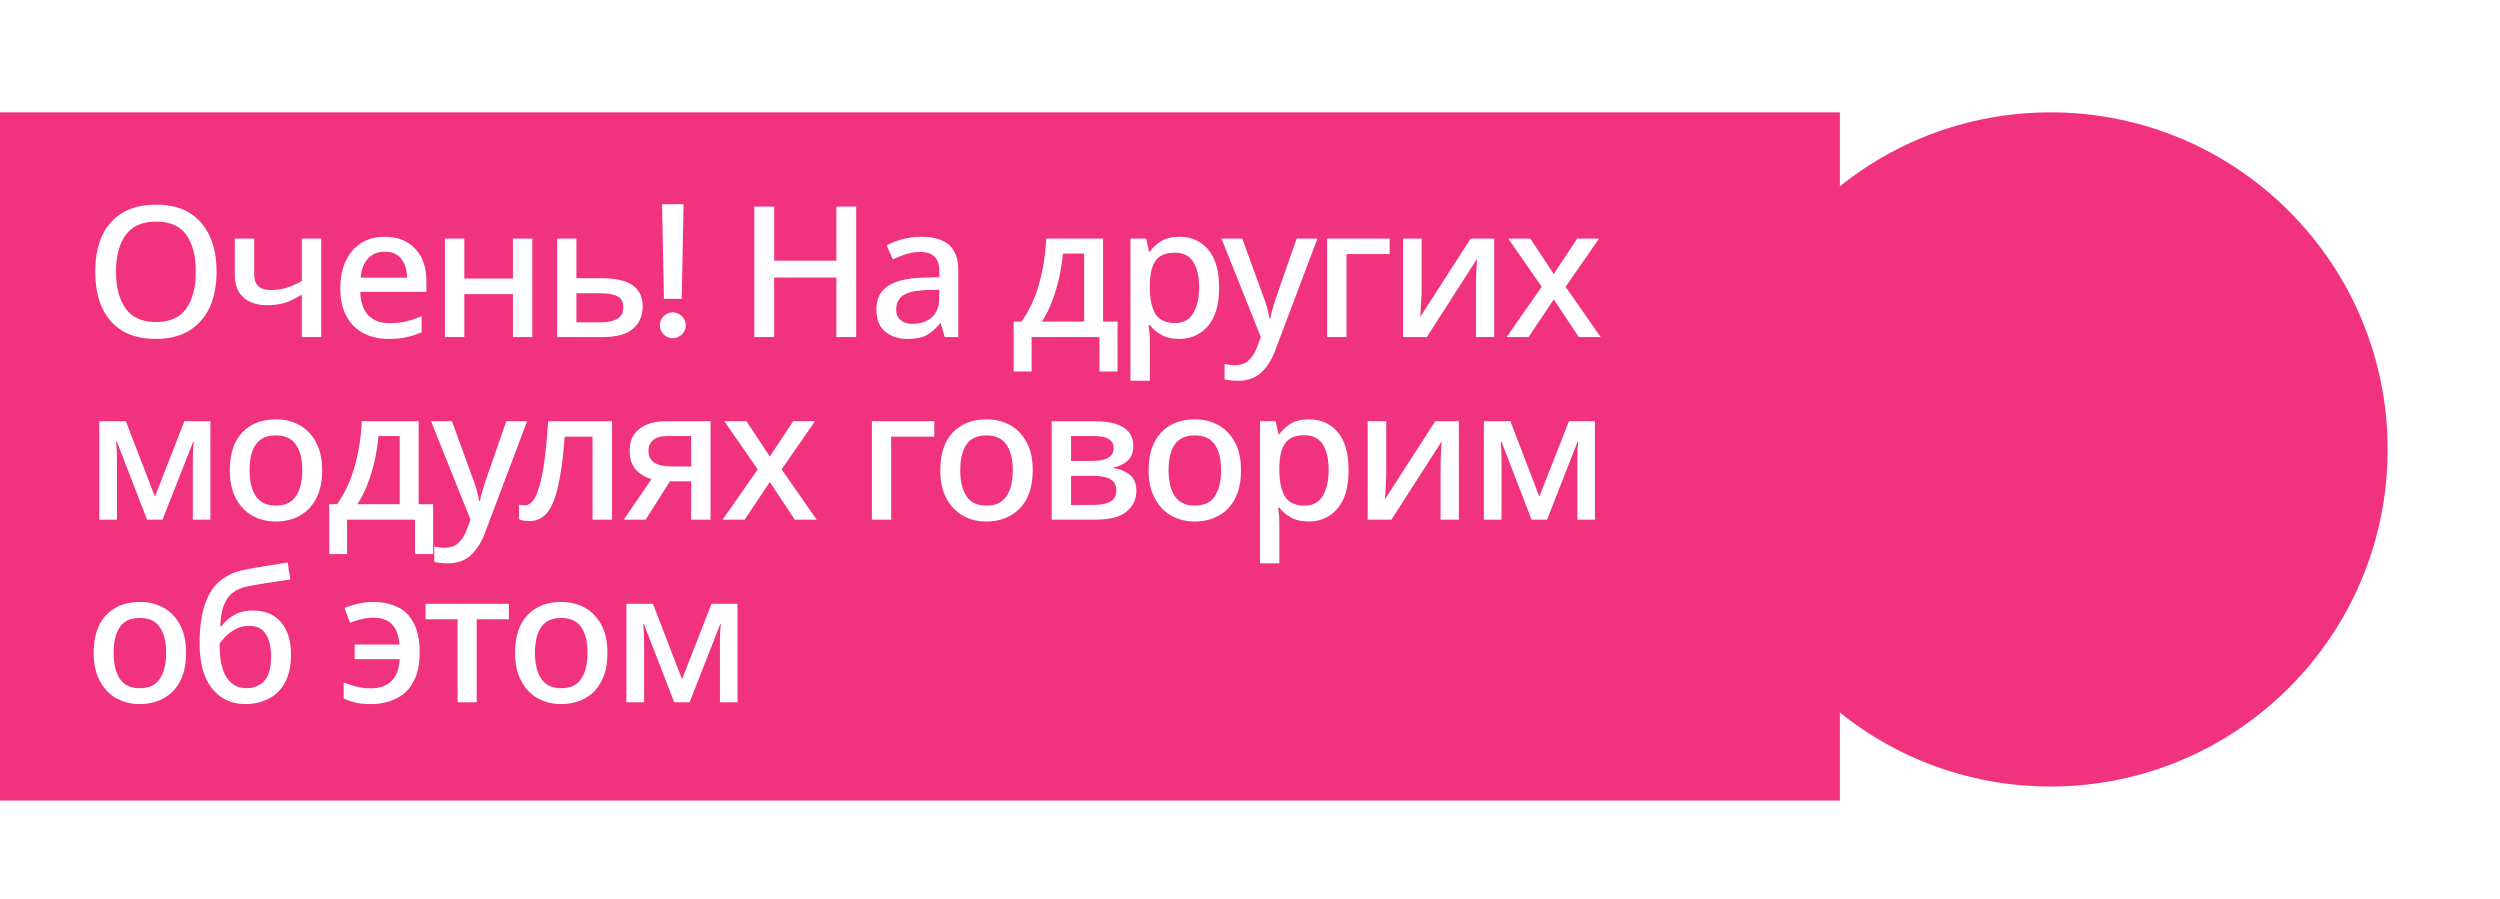 <svg width="178" height="64" viewBox="0 0 178 64" fill="none" xmlns="http://www.w3.org/2000/svg" xmlns:xlink="http://www.w3.org/1999/xlink">
	<desc>
			Created with Pixso.
	</desc>
	<defs>
		<filter id="filter_6908_23_dd" x="114" y="0" width="64" height="64" filterUnits="userSpaceOnUse" color-interpolation-filters="sRGB">
			<feFlood flood-opacity="0" result="BackgroundImageFix"/>
			<feBlend mode="normal" in="SourceGraphic" in2="BackgroundImageFix" result="shape"/>
			<feGaussianBlur stdDeviation="2.667" result="effect_layerBlur_1"/>
		</filter>
	</defs>
	<rect id="Виктория Вяхорева 5" y="8" width="131" height="49" fill="#F0327F" fill-opacity="1"/>
	<g filter="url(#filter_6908_23_dd)">
		<circle id="Ellipse 448" cx="146" cy="32" r="24" fill="#F0327F" fill-opacity="1"/>
	</g>
	<path id="Очень! На других модулях говорим об этом" d="M47.14 14.54L48.67 14.54L48.54 21.28L47.27 21.28L47.14 14.54ZM14.94 21.86Q15.42 20.78 15.42 19.34Q15.42 17.9 14.94 16.83Q14.63 16.15 14.14 15.66Q13.85 15.38 13.5 15.16Q12.55 14.57 11.12 14.57Q9.65 14.57 8.69 15.17Q8.29 15.41 7.98 15.74Q7.53 16.2 7.25 16.83Q6.78 17.9 6.78 19.33Q6.78 20.77 7.24 21.85Q7.53 22.5 7.99 22.98Q8.3 23.29 8.67 23.53Q9.64 24.13 11.1 24.13Q12.53 24.13 13.49 23.53Q13.87 23.29 14.17 22.99Q14.65 22.51 14.94 21.86ZM59.55 24L60.96 24L60.96 14.71L59.55 14.71L59.55 18.56L55.12 18.56L55.12 14.71L53.71 14.71L53.71 24L55.12 24L55.12 19.76L59.55 19.76L59.55 24ZM8.95 21.97Q8.26 21.01 8.26 19.34Q8.26 17.68 8.95 16.73Q9.11 16.51 9.31 16.34Q9.98 15.78 11.12 15.78Q12.26 15.78 12.92 16.34Q13.12 16.51 13.27 16.73Q13.94 17.68 13.94 19.34Q13.94 21.01 13.26 21.97Q13.1 22.2 12.89 22.37Q12.23 22.93 11.1 22.93Q10.01 22.93 9.34 22.39Q9.12 22.21 8.95 21.97ZM29.13 17.34Q28.43 16.86 27.39 16.86Q26.52 16.86 25.86 17.22Q25.8 17.26 25.74 17.29Q25.58 17.39 25.44 17.5Q24.94 17.91 24.63 18.55Q24.23 19.37 24.23 20.55Q24.23 21.72 24.67 22.52Q24.94 23.02 25.34 23.36Q25.59 23.57 25.88 23.72Q26.65 24.13 27.68 24.13Q28.42 24.13 28.95 24.01Q29.49 23.89 30.02 23.66L30.02 22.51Q29.46 22.76 28.93 22.88Q28.41 23.01 27.73 23.01Q26.93 23.01 26.42 22.62Q26.31 22.54 26.22 22.44Q25.68 21.86 25.65 20.78L30.36 20.78L30.36 20.03Q30.36 18.71 29.72 17.89Q29.64 17.8 29.56 17.71Q29.37 17.5 29.13 17.34ZM67.58 17.44Q66.92 16.86 65.61 16.86Q64.91 16.86 64.26 17.03Q63.62 17.21 63.13 17.47L63.57 18.47Q64.02 18.25 64.52 18.09Q64.63 18.06 64.75 18.03Q65.14 17.94 65.54 17.94Q66.17 17.94 66.52 18.25Q66.52 18.25 66.53 18.26Q66.88 18.57 66.88 19.34L66.88 19.73L65.69 19.77Q64.01 19.82 63.2 20.38Q62.88 20.61 62.68 20.91Q62.4 21.37 62.4 22.01Q62.4 22.96 62.87 23.47Q62.94 23.54 63.02 23.61Q63.13 23.7 63.24 23.77Q63.81 24.13 64.6 24.13Q65.48 24.13 65.98 23.86Q66.48 23.59 66.93 23.02L66.99 23.02L67.26 24L68.23 24L68.23 19.25Q68.23 18.09 67.65 17.51Q67.62 17.47 67.58 17.44ZM85.28 17.16Q84.71 16.86 83.99 16.86Q83.17 16.86 82.67 17.17Q82.17 17.48 81.87 17.92L81.81 17.92L81.61 16.99L80.49 16.99L80.49 27.11L81.87 27.11L81.87 24.26Q81.87 24.01 81.84 23.69Q81.82 23.37 81.78 23.14L81.87 23.14Q82.17 23.54 82.67 23.83Q83.17 24.13 83.98 24.13Q84.67 24.13 85.22 23.84Q85.67 23.61 86.02 23.2Q86.8 22.27 86.8 20.48Q86.8 18.68 86.02 17.77Q85.69 17.38 85.28 17.16ZM18.35 20.33Q18.1 20.06 18.1 19.55L18.1 16.99L16.72 16.99L16.72 19.62Q16.72 20.39 17.09 20.91Q17.2 21.05 17.33 21.17Q17.36 21.2 17.39 21.23Q18 21.73 19.02 21.73Q19.8 21.73 20.37 21.53Q20.95 21.32 21.49 20.97L21.49 24L22.87 24L22.87 16.99L21.49 16.99L21.49 20.01Q20.96 20.3 20.44 20.48Q19.92 20.65 19.29 20.65Q18.65 20.65 18.35 20.33ZM33.06 19.83L33.06 16.99L31.68 16.99L31.68 24L33.06 24L33.06 20.94L36.52 20.94L36.52 24L37.9 24L37.9 16.99L36.52 16.99L36.52 19.83L33.06 19.83ZM45.45 20.71Q44.81 19.81 42.9 19.81L41.04 19.81L41.04 16.99L39.67 16.99L39.67 24L42.89 24Q44.4 24 45.08 23.4Q45.33 23.18 45.49 22.91Q45.76 22.44 45.76 21.82Q45.76 21.16 45.45 20.71ZM78.54 22.9L78.54 16.99L74.49 16.99Q74.47 17.45 74.42 17.9Q74.31 19.04 74 20.15Q73.58 21.71 72.73 22.9L72.17 22.9L72.17 26.45L73.45 26.45L73.45 24L78.28 24L78.28 26.45L79.57 26.45L79.57 22.9L78.54 22.9ZM88.45 16.99L86.97 16.99L89.77 24L89.49 24.75Q89.28 25.31 88.91 25.65Q88.85 25.72 88.77 25.77Q88.44 26 87.95 26Q87.73 26 87.52 25.97Q87.32 25.94 87.19 25.92L87.19 27.01Q87.36 27.05 87.59 27.08Q87.82 27.11 88.15 27.11Q88.96 27.11 89.52 26.74Q89.67 26.65 89.79 26.53Q90.42 25.96 90.8 24.94L93.8 16.99L92.32 16.99L90.94 20.95Q90.77 21.42 90.64 21.88Q90.5 22.33 90.44 22.67L90.38 22.67Q90.32 22.27 90.2 21.84Q90.07 21.42 89.9 20.97L88.45 16.99ZM98.94 18.09L98.94 16.99L94.49 16.99L94.49 24L95.87 24L95.87 18.09L98.94 18.09ZM101.19 21.37Q101.22 21.02 101.22 20.81L101.22 16.99L99.9 16.99L99.9 24L101.59 24L105.17 18.42Q105.15 18.6 105.13 18.95Q105.11 19.29 105.1 19.65Q105.09 20.02 105.09 20.26L105.09 24L106.39 24L106.39 16.99L104.71 16.99L101.11 22.58Q101.14 22.41 101.15 22.07Q101.17 21.72 101.19 21.37ZM107.39 16.99L109.77 20.42L107.27 24L108.83 24L110.63 21.32L112.41 24L113.97 24L111.47 20.42L113.85 16.99L112.29 16.99L110.63 19.51L108.96 16.99L107.39 16.99ZM26.52 18.14Q26.89 17.92 27.39 17.92Q28.01 17.92 28.38 18.23Q28.49 18.32 28.58 18.44Q28.97 18.95 28.98 19.77L25.68 19.77Q25.75 18.89 26.2 18.41Q26.35 18.25 26.52 18.14ZM82.41 18.41Q82.82 17.99 83.66 17.99Q84.22 17.99 84.59 18.25Q84.81 18.41 84.96 18.65Q85.38 19.31 85.38 20.46Q85.38 21.59 84.96 22.29Q84.78 22.61 84.5 22.78Q84.16 23 83.69 23Q82.87 23 82.45 22.58Q82.34 22.47 82.26 22.34Q81.87 21.68 81.87 20.47L81.87 20.26Q81.88 19.12 82.28 18.56Q82.34 18.48 82.41 18.41ZM75.41 19.79Q75.6 18.91 75.68 18.05L77.19 18.05L77.19 22.9L74.18 22.9Q74.59 22.28 74.9 21.47Q75.21 20.67 75.41 19.79ZM64.27 21.05Q64.74 20.71 65.93 20.65L66.87 20.63L66.87 21.24Q66.87 21.99 66.5 22.43Q66.42 22.53 66.33 22.6Q66.21 22.71 66.07 22.79Q65.61 23.06 64.98 23.06Q64.47 23.06 64.14 22.81Q64.09 22.77 64.04 22.72Q63.81 22.48 63.81 22.02Q63.81 21.64 63.98 21.37Q64.09 21.19 64.27 21.05ZM44.2 21.29Q44.38 21.51 44.38 21.87Q44.38 22.25 44.2 22.49Q44.1 22.62 43.94 22.71Q43.5 22.95 42.82 22.95L41.04 22.95L41.04 20.88L42.8 20.88Q43.55 20.88 43.97 21.1Q44.11 21.17 44.2 21.29ZM48.83 23.16C48.83 23.67 48.4 24.08 47.9 24.08C47.4 24.08 46.98 23.67 46.98 23.16C46.98 22.66 47.4 22.24 47.9 22.24C48.4 22.24 48.83 22.66 48.83 23.16ZM22.1 36.1Q22.94 35.16 22.94 33.48Q22.94 32.31 22.51 31.51Q22.21 30.93 21.74 30.55Q21.56 30.4 21.35 30.28Q21.31 30.26 21.27 30.24Q20.56 29.86 19.66 29.86Q18.49 29.86 17.7 30.4Q17.45 30.57 17.24 30.8Q17.22 30.82 17.21 30.83Q16.36 31.77 16.36 33.48Q16.36 34.64 16.78 35.46Q17.09 36.06 17.57 36.45Q17.74 36.59 17.93 36.7Q18.02 36.75 18.11 36.79Q18.78 37.13 19.62 37.13Q20.74 37.13 21.52 36.61Q21.8 36.43 22.04 36.18Q22.07 36.14 22.1 36.1ZM72.7 36.1Q73.53 35.16 73.53 33.48Q73.53 32.31 73.11 31.51Q72.8 30.93 72.34 30.55Q72.15 30.4 71.95 30.28Q71.9 30.26 71.86 30.24Q71.16 29.86 70.25 29.86Q69.09 29.86 68.3 30.4Q68.05 30.57 67.83 30.8Q67.82 30.82 67.8 30.83Q66.95 31.77 66.95 33.48Q66.95 34.64 67.37 35.46Q67.69 36.06 68.17 36.45Q68.34 36.59 68.53 36.7Q68.62 36.75 68.71 36.79Q69.38 37.13 70.21 37.13Q71.33 37.13 72.11 36.61Q72.39 36.43 72.63 36.18Q72.67 36.14 72.7 36.1ZM87.53 36.1Q88.36 35.16 88.36 33.48Q88.36 32.31 87.94 31.51Q87.63 30.93 87.17 30.55Q86.99 30.4 86.78 30.28Q86.74 30.26 86.69 30.24Q85.99 29.86 85.08 29.86Q83.92 29.86 83.13 30.4Q82.88 30.57 82.67 30.8Q82.65 30.82 82.64 30.83Q81.78 31.77 81.78 33.48Q81.78 34.64 82.21 35.46Q82.52 36.06 83 36.45Q83.17 36.59 83.36 36.7Q83.45 36.75 83.54 36.79Q84.21 37.13 85.05 37.13Q86.16 37.13 86.94 36.61Q87.23 36.43 87.47 36.18Q87.5 36.14 87.53 36.1ZM94.5 30.16Q93.94 29.86 93.21 29.86Q92.39 29.86 91.89 30.17Q91.39 30.48 91.09 30.92L91.03 30.92L90.83 29.99L89.71 29.99L89.71 40.11L91.09 40.11L91.09 37.26Q91.09 37.01 91.07 36.69Q91.04 36.37 91 36.14L91.09 36.14Q91.39 36.54 91.89 36.83Q92.39 37.13 93.2 37.13Q93.89 37.13 94.44 36.84Q94.89 36.61 95.24 36.2Q96.02 35.27 96.02 33.48Q96.02 31.68 95.25 30.77Q94.92 30.38 94.5 30.16ZM14.98 37L14.98 29.99L13.13 29.99L11.03 35.36L8.96 29.99L7.07 29.99L7.07 37L8.33 37L8.33 32.88Q8.33 32.09 8.27 31.44L8.32 31.44L10.47 37L11.57 37L13.76 31.44L13.8 31.44Q13.76 31.78 13.74 32.14Q13.73 32.49 13.73 32.83L13.73 37L14.98 37ZM29.81 35.9L29.81 29.99L25.76 29.99Q25.74 30.45 25.69 30.9Q25.58 32.04 25.27 33.15Q24.84 34.71 24 35.9L23.44 35.9L23.44 39.45L24.71 39.45L24.71 37L29.55 37L29.55 39.45L30.84 39.45L30.84 35.9L29.81 35.9ZM32.18 29.99L30.69 29.99L33.5 37L33.22 37.75Q33.01 38.31 32.64 38.65Q32.57 38.72 32.5 38.77Q32.17 39 31.68 39Q31.46 39 31.25 38.97Q31.05 38.94 30.92 38.92L30.92 40.01Q31.09 40.05 31.32 40.08Q31.55 40.11 31.88 40.11Q32.69 40.11 33.25 39.74Q33.4 39.65 33.52 39.53Q34.15 38.96 34.53 37.94L37.53 29.99L36.05 29.99L34.67 33.95Q34.5 34.42 34.37 34.88Q34.23 35.33 34.17 35.67L34.11 35.67Q34.05 35.27 33.93 34.84Q33.8 34.42 33.63 33.97L32.18 29.99ZM42.19 37L43.58 37L43.58 29.99L39.03 29.99Q38.89 32.16 38.66 33.48Q38.43 34.8 38.11 35.39Q37.83 35.92 37.47 35.97Q37.43 35.98 37.38 35.98Q37.13 35.98 36.95 35.92L36.95 36.97Q37.22 37.1 37.69 37.1Q38.08 37.1 38.4 36.95Q38.72 36.8 38.96 36.5Q39.46 35.89 39.75 34.57Q40.04 33.25 40.21 31.09L42.19 31.09L42.19 37ZM44.41 37L45.97 37L47.7 34.27L49.21 34.27L49.21 37L50.59 37L50.59 29.99L47.41 29.99Q46.24 29.99 45.53 30.53Q45.3 30.71 45.14 30.94Q44.83 31.41 44.83 32.08Q44.83 32.69 45.04 33.1Q45.23 33.44 45.5 33.66Q45.56 33.71 45.63 33.75Q45.91 33.95 46.23 34.06Q46.31 34.09 46.39 34.11L44.41 37ZM51.57 29.99L53.95 33.42L51.45 37L53.02 37L54.81 34.32L56.59 37L58.15 37L55.65 33.42L58.03 29.99L56.47 29.99L54.81 32.51L53.15 29.99L51.57 29.99ZM66.52 31.09L66.52 29.99L62.08 29.99L62.08 37L63.45 37L63.45 31.09L66.52 31.09ZM80.46 32.6Q80.69 32.26 80.69 31.77Q80.69 31.18 80.41 30.81Q80.38 30.76 80.33 30.72Q79.98 30.33 79.37 30.16Q78.76 29.99 77.99 29.99L74.88 29.99L74.88 37L77.99 37Q79.55 37 80.23 36.41Q80.58 36.11 80.75 35.73Q80.91 35.37 80.91 34.93Q80.91 34.37 80.65 34.02Q80.56 33.9 80.44 33.81Q80.38 33.76 80.31 33.71Q79.88 33.41 79.29 33.33L79.29 33.28Q79.91 33.16 80.3 32.79Q80.3 32.79 80.31 32.78Q80.4 32.7 80.46 32.6ZM98.68 34.37Q98.7 34.02 98.7 33.81L98.7 29.99L97.38 29.99L97.38 37L99.07 37L102.65 31.42Q102.64 31.6 102.61 31.95Q102.6 32.29 102.58 32.65Q102.57 33.02 102.57 33.26L102.57 37L103.87 37L103.87 29.99L102.19 29.99L98.59 35.58Q98.62 35.41 98.64 35.07Q98.66 34.72 98.68 34.37ZM113.56 37L113.56 29.99L111.71 29.99L109.6 35.36L107.54 29.99L105.65 29.99L105.65 37L106.91 37L106.91 32.88Q106.91 32.09 106.85 31.44L106.9 31.44L109.05 37L110.15 37L112.33 31.44L112.37 31.44Q112.33 31.78 112.32 32.14Q112.31 32.49 112.31 32.83L112.31 37L113.56 37ZM91.63 31.41Q92.04 30.99 92.88 30.99Q93.44 30.99 93.81 31.25Q94.03 31.41 94.19 31.65Q94.6 32.31 94.6 33.46Q94.6 34.59 94.19 35.29Q94 35.61 93.72 35.78Q93.39 36 92.91 36Q92.09 36 91.67 35.58Q91.56 35.47 91.48 35.34Q91.09 34.68 91.09 33.47L91.09 33.26Q91.1 32.12 91.51 31.56Q91.56 31.48 91.63 31.41ZM18.22 35.33Q17.77 34.67 17.77 33.48Q17.77 32.29 18.21 31.65Q18.33 31.48 18.48 31.36Q18.91 31 19.63 31Q20.35 31 20.79 31.35Q20.94 31.48 21.06 31.65Q21.52 32.29 21.52 33.48Q21.52 34.67 21.07 35.33Q20.94 35.52 20.77 35.66Q20.34 36 19.64 36Q18.95 36 18.52 35.66Q18.35 35.52 18.22 35.33ZM68.81 35.33Q68.37 34.67 68.37 33.48Q68.37 32.29 68.81 31.65Q68.92 31.48 69.07 31.36Q69.5 31 70.23 31Q70.95 31 71.38 31.35Q71.54 31.48 71.65 31.65Q72.11 32.29 72.11 33.48Q72.11 34.67 71.66 35.33Q71.53 35.52 71.36 35.66Q70.94 36 70.24 36Q69.54 36 69.11 35.66Q68.94 35.52 68.81 35.33ZM83.65 35.33Q83.2 34.67 83.2 33.48Q83.2 32.29 83.64 31.65Q83.76 31.48 83.91 31.36Q84.34 31 85.06 31Q85.78 31 86.22 31.35Q86.37 31.48 86.49 31.65Q86.94 32.29 86.94 33.48Q86.94 34.67 86.49 35.33Q86.37 35.52 86.2 35.66Q85.77 36 85.07 36Q84.38 36 83.95 35.66Q83.78 35.52 83.65 35.33ZM26.68 32.79Q26.87 31.91 26.95 31.05L28.46 31.05L28.46 35.9L25.44 35.9Q25.86 35.28 26.17 34.47Q26.48 33.67 26.68 32.79ZM46.33 32.68Q46.17 32.44 46.17 32.09Q46.17 31.86 46.25 31.66Q46.33 31.49 46.48 31.36Q46.79 31.05 47.5 31.05L49.21 31.05L49.21 33.21L47.74 33.21Q47 33.21 46.58 32.93Q46.42 32.83 46.33 32.68ZM79.16 31.46Q79.29 31.65 79.29 31.93Q79.29 32.14 79.2 32.31Q78.91 32.82 77.7 32.82L76.26 32.82L76.26 31.05L77.91 31.05Q78.63 31.05 78.96 31.27Q79.08 31.35 79.16 31.46ZM79.32 34.35Q79.48 34.57 79.48 34.9Q79.48 35.27 79.31 35.5Q79.21 35.63 79.05 35.72Q78.63 35.95 77.86 35.95L76.26 35.95L76.26 33.88L77.83 33.88Q78.64 33.88 79.06 34.12Q79.22 34.21 79.32 34.35ZM14.96 42.2Q14.21 43.48 14.21 45.8Q14.21 47.9 15.09 49.01Q15.49 49.51 16 49.78Q16.64 50.13 17.46 50.13Q18.42 50.13 19.16 49.73Q19.42 49.6 19.64 49.41Q20.05 49.07 20.31 48.56Q20.72 47.77 20.72 46.59Q20.72 45.16 20.02 44.31Q19.85 44.1 19.63 43.95Q18.99 43.47 17.99 43.47Q17.42 43.47 16.98 43.64Q16.55 43.82 16.25 44.08Q15.94 44.34 15.76 44.59L15.68 44.59Q15.72 43.64 15.95 43.06Q16.19 42.48 16.6 42.18Q17.02 41.87 17.62 41.75Q18.01 41.68 18.55 41.58Q19.1 41.49 19.66 41.41Q20.23 41.32 20.67 41.26L20.48 40.05Q19.75 40.17 18.97 40.29Q18.19 40.41 17.4 40.57Q16.22 40.81 15.5 41.51Q15.19 41.81 14.96 42.2ZM12.42 49.1Q13.25 48.16 13.25 46.48Q13.25 45.31 12.83 44.51Q12.52 43.93 12.06 43.55Q11.87 43.4 11.67 43.28Q11.62 43.26 11.58 43.24Q10.88 42.86 9.97 42.86Q8.81 42.86 8.02 43.4Q7.77 43.57 7.55 43.8Q7.54 43.82 7.52 43.83Q6.67 44.77 6.67 46.48Q6.67 47.64 7.09 48.46Q7.41 49.06 7.89 49.45Q8.06 49.59 8.25 49.7Q8.34 49.75 8.43 49.79Q9.1 50.13 9.93 50.13Q11.05 50.13 11.83 49.61Q12.11 49.43 12.35 49.18Q12.39 49.14 12.42 49.1ZM25.33 50.03Q25.79 50.13 26.42 50.13Q27.44 50.13 28.22 49.73Q28.5 49.6 28.73 49.41Q29.16 49.06 29.44 48.53Q29.88 47.72 29.88 46.47Q29.88 45.15 29.45 44.35Q29.16 43.79 28.7 43.45Q28.5 43.31 28.28 43.21Q27.54 42.86 26.57 42.86Q26 42.86 25.46 42.99Q24.92 43.12 24.53 43.29L24.92 44.34Q25.27 44.2 25.71 44.09Q26.16 43.98 26.56 43.98Q27.4 43.98 27.85 44.39Q27.88 44.42 27.9 44.44Q28.37 44.91 28.44 45.89L25.25 45.89L25.25 46.93L28.46 46.93Q28.39 48.02 27.85 48.51Q27.79 48.57 27.72 48.62Q27.21 49.01 26.4 49.01Q25.83 49.01 25.36 48.88Q24.88 48.76 24.47 48.59L24.47 49.73Q24.87 49.93 25.33 50.03ZM42.42 49.1Q43.25 48.16 43.25 46.48Q43.25 45.31 42.83 44.51Q42.52 43.93 42.06 43.55Q41.88 43.4 41.67 43.28Q41.63 43.26 41.58 43.24Q40.88 42.86 39.97 42.86Q38.81 42.86 38.02 43.4Q37.77 43.57 37.56 43.8Q37.54 43.82 37.53 43.83Q36.67 44.77 36.67 46.48Q36.67 47.64 37.1 48.46Q37.41 49.06 37.89 49.45Q38.06 49.59 38.25 49.7Q38.34 49.75 38.43 49.79Q39.1 50.13 39.94 50.13Q41.05 50.13 41.83 49.61Q42.12 49.43 42.36 49.18Q42.39 49.14 42.42 49.1ZM33.94 44.09L36.23 44.09L36.23 42.99L30.3 42.99L30.3 44.09L32.58 44.09L32.58 50L33.94 50L33.94 44.09ZM52.51 50L52.51 42.99L50.66 42.99L48.56 48.36L46.49 42.99L44.6 42.99L44.6 50L45.86 50L45.86 45.88Q45.86 45.09 45.8 44.44L45.85 44.44L48 50L49.1 50L51.28 44.44L51.33 44.44Q51.28 44.78 51.27 45.14Q51.26 45.49 51.26 45.83L51.26 50L52.51 50ZM8.53 48.33Q8.09 47.67 8.09 46.48Q8.09 45.29 8.53 44.65Q8.64 44.48 8.79 44.36Q9.22 44 9.95 44Q10.67 44 11.1 44.35Q11.26 44.48 11.37 44.65Q11.83 45.29 11.83 46.48Q11.83 47.67 11.38 48.33Q11.25 48.52 11.08 48.66Q10.66 49 9.96 49Q9.26 49 8.83 48.66Q8.66 48.52 8.53 48.33ZM38.54 48.33Q38.09 47.67 38.09 46.48Q38.09 45.29 38.53 44.65Q38.65 44.48 38.8 44.36Q39.23 44 39.95 44Q40.67 44 41.11 44.35Q41.26 44.48 41.38 44.65Q41.83 45.29 41.83 46.48Q41.83 47.67 41.38 48.33Q41.26 48.52 41.09 48.66Q40.66 49 39.96 49Q39.27 49 38.84 48.66Q38.67 48.52 38.54 48.33ZM18.44 48.78Q18.06 49 17.57 49Q16.98 49 16.6 48.73Q16.52 48.67 16.45 48.6Q16.18 48.36 16.01 48.01Q15.8 47.56 15.71 47.01Q15.63 46.45 15.63 45.85Q15.74 45.65 16.04 45.34Q16.33 45.03 16.77 44.8Q16.89 44.73 17.02 44.68Q17.35 44.56 17.72 44.56Q18.32 44.56 18.67 44.85Q18.82 44.98 18.93 45.15Q19.3 45.73 19.3 46.73Q19.3 47.98 18.81 48.49Q18.65 48.67 18.44 48.78Z" fill="#FFFFFF" fill-opacity="1" fill-rule="evenodd"/>
</svg>
